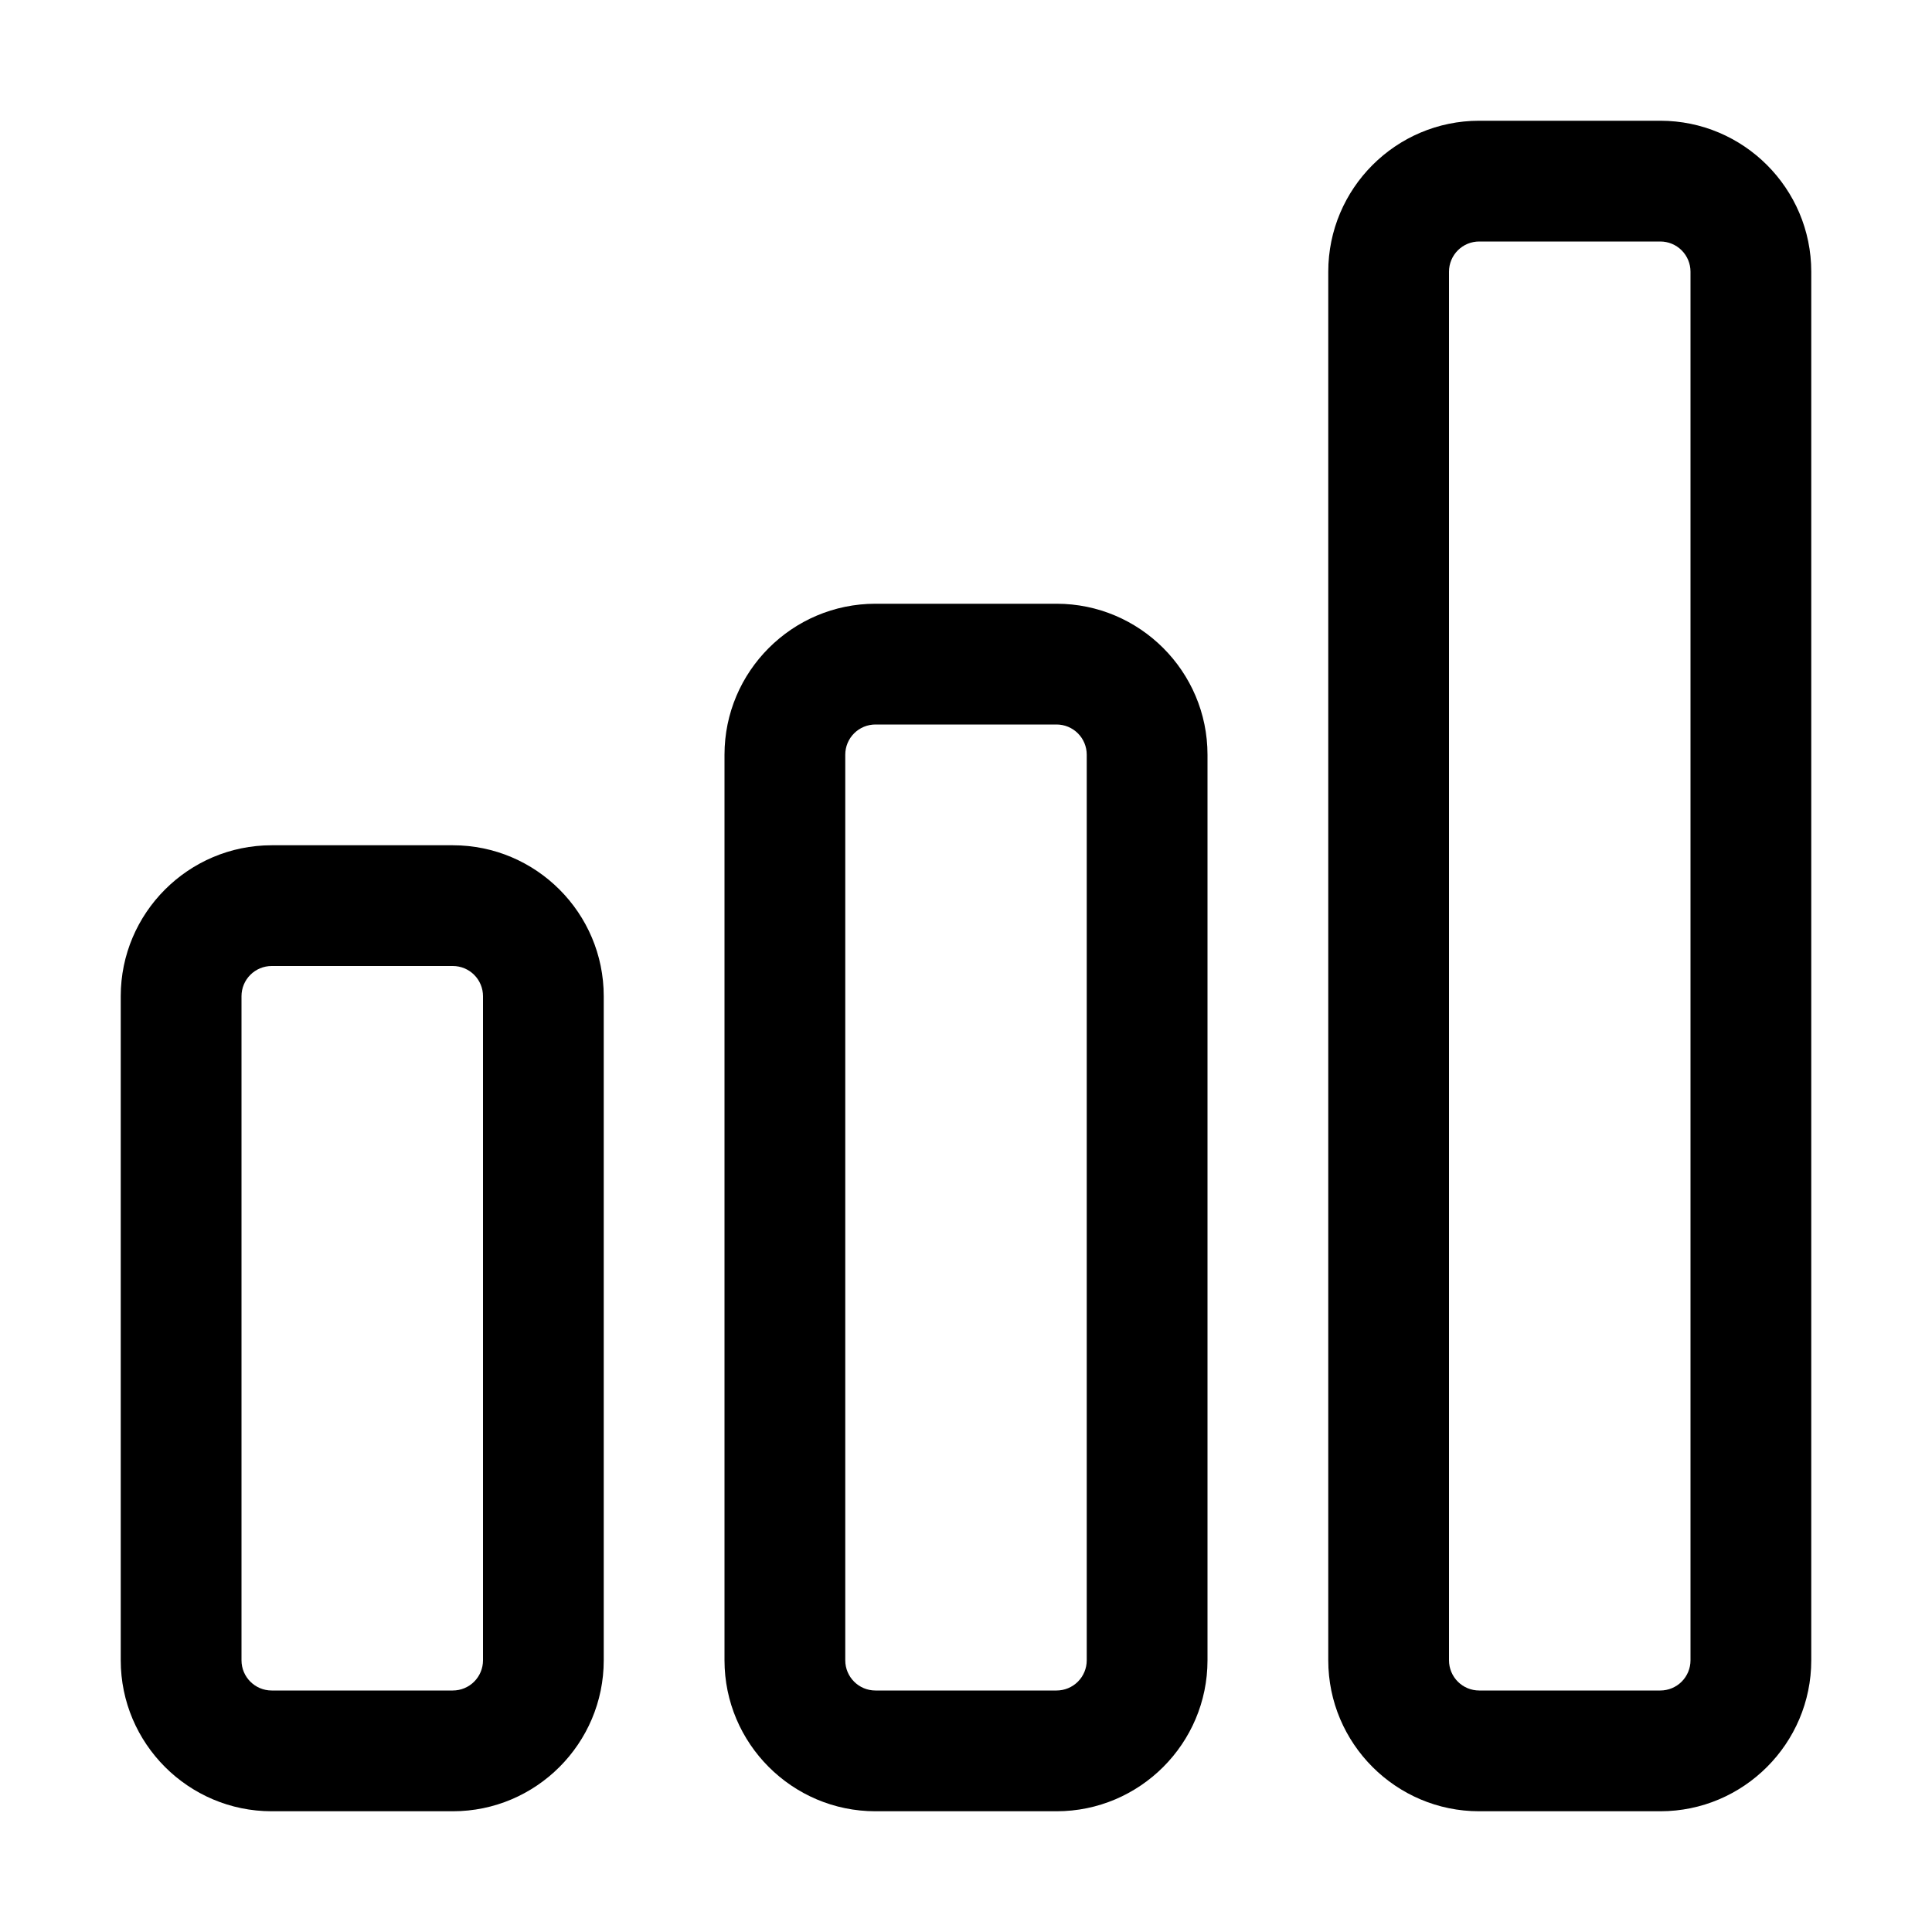 <svg width="73" height="73" viewBox="0 0 73 73" fill="none" xmlns="http://www.w3.org/2000/svg">
<path fill-rule="evenodd" clip-rule="evenodd" d="M55.891 68.438H62.734C65.878 68.438 68.438 65.878 68.438 62.734V10.266C68.438 7.122 65.878 4.562 62.734 4.562H55.891C52.747 4.562 50.188 7.122 50.188 10.266V62.734C50.188 65.878 52.747 68.438 55.891 68.438ZM54.75 10.266C54.75 9.963 54.87 9.673 55.084 9.459C55.298 9.245 55.588 9.125 55.891 9.125H62.734C63.037 9.125 63.327 9.245 63.541 9.459C63.755 9.673 63.875 9.963 63.875 10.266V62.734C63.875 63.037 63.755 63.327 63.541 63.541C63.327 63.755 63.037 63.875 62.734 63.875H55.891C55.588 63.875 55.298 63.755 55.084 63.541C54.87 63.327 54.75 63.037 54.75 62.734V10.266ZM39.922 68.438H33.078C29.935 68.438 27.375 65.878 27.375 62.734V28.516C27.375 25.372 29.935 22.812 33.078 22.812H39.922C43.065 22.812 45.625 25.372 45.625 28.516V62.734C45.625 65.878 43.065 68.438 39.922 68.438ZM33.078 27.375C32.776 27.375 32.486 27.495 32.272 27.709C32.058 27.923 31.938 28.213 31.938 28.516V62.734C31.938 63.364 32.449 63.875 33.078 63.875H39.922C40.224 63.875 40.514 63.755 40.728 63.541C40.942 63.327 41.062 63.037 41.062 62.734V28.516C41.062 28.213 40.942 27.923 40.728 27.709C40.514 27.495 40.224 27.375 39.922 27.375H33.078ZM17.109 68.438H10.266C7.122 68.438 4.562 65.878 4.562 62.734V37.641C4.562 34.497 7.122 31.938 10.266 31.938H17.109C20.253 31.938 22.812 34.497 22.812 37.641V62.734C22.812 65.878 20.253 68.438 17.109 68.438ZM10.266 36.5C9.963 36.5 9.673 36.62 9.459 36.834C9.245 37.048 9.125 37.338 9.125 37.641V62.734C9.125 63.364 9.636 63.875 10.266 63.875H17.109C17.412 63.875 17.702 63.755 17.916 63.541C18.13 63.327 18.25 63.037 18.25 62.734V37.641C18.25 37.338 18.13 37.048 17.916 36.834C17.702 36.62 17.412 36.5 17.109 36.5H10.266Z" fill="black"/>
</svg>
